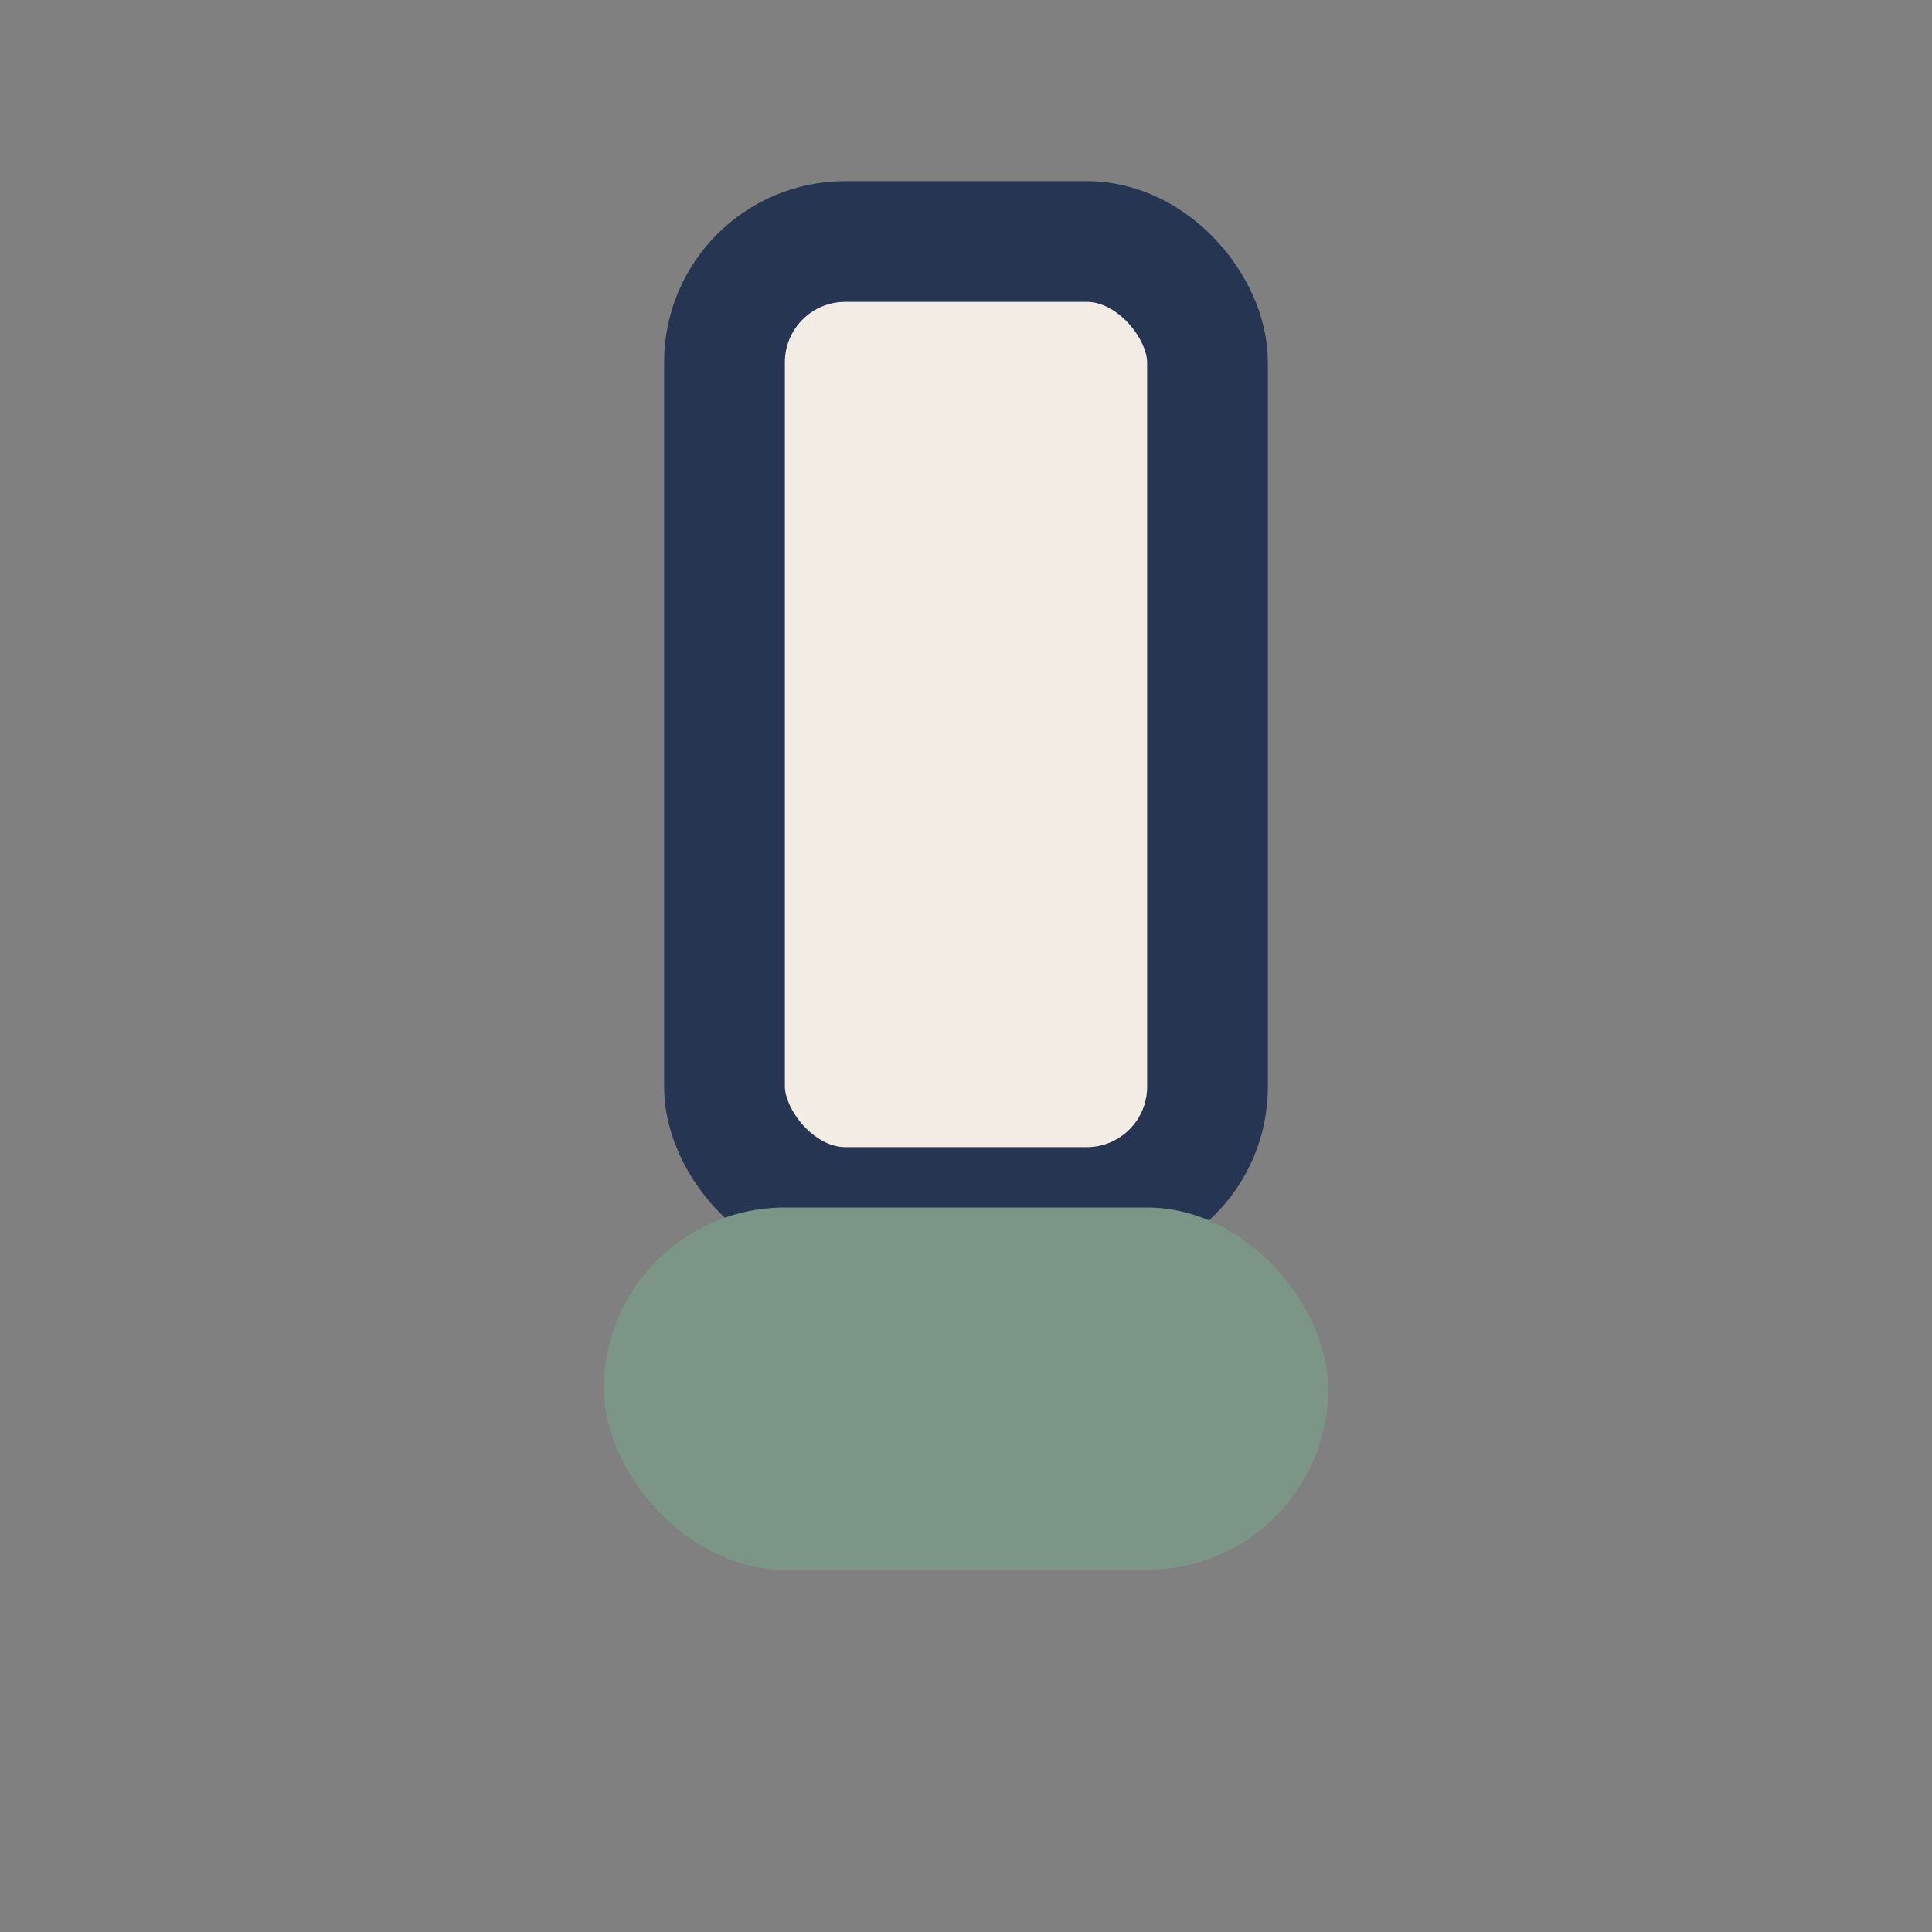 <?xml version="1.0" encoding="UTF-8"?>
<svg xmlns="http://www.w3.org/2000/svg" width="32" height="32" viewBox="0 0 32 32"><rect x="0" y="0" width="32" height="32" fill="#808080" stroke="none"/><rect x="12" y="4" width="8" height="16" rx="2" fill="#F2ECE4" stroke="#263552" stroke-width="2"/><rect x="10" y="20" width="12" height="6" rx="3" fill="#7B9587"/></svg>